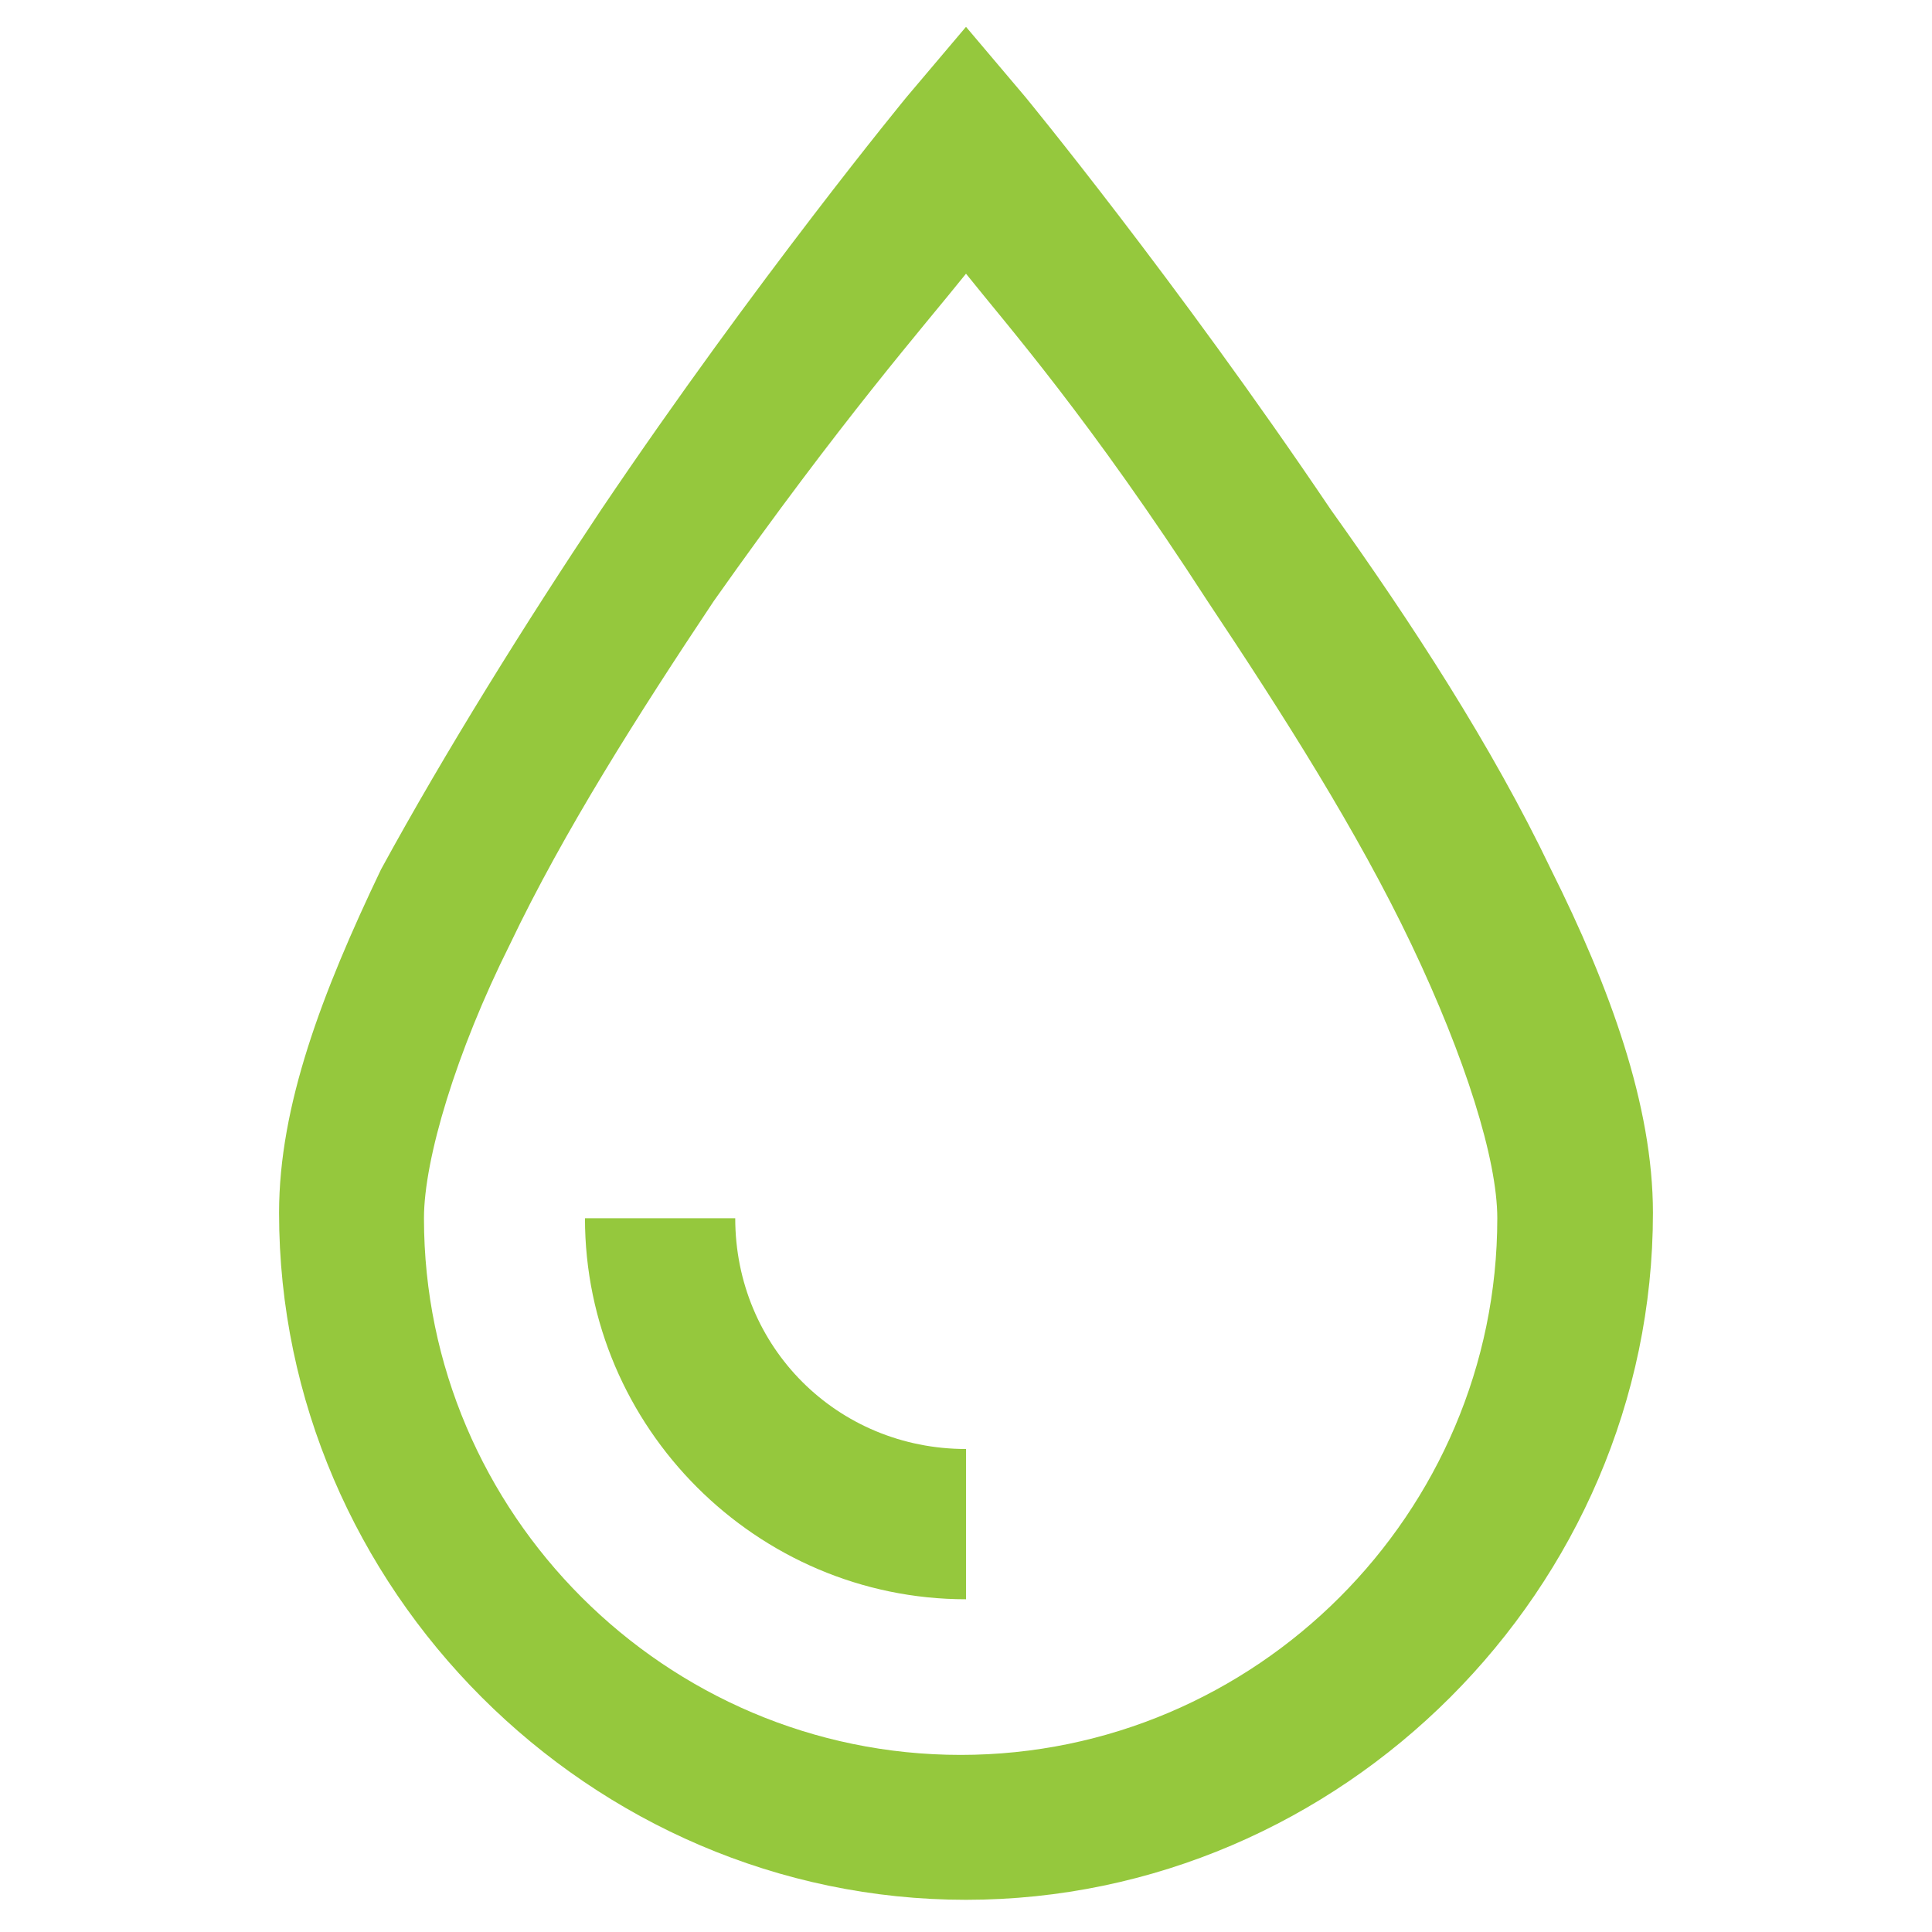 <svg xmlns="http://www.w3.org/2000/svg" xmlns:xlink="http://www.w3.org/1999/xlink" id="Layer_1" x="0px" y="0px" viewBox="0 0 36 36" style="enable-background:new 0 0 36 36;" xml:space="preserve"><style type="text/css">	.st0{fill:#95C83D;}</style><path class="st0" d="M18,0.5l-1.1,1.3c0,0-2.8,3.4-5.7,7.7c-1.4,2.1-2.9,4.5-4.1,6.7c-1.1,2.3-1.9,4.4-1.9,6.4 c0,7,5.8,12.8,12.8,12.8c7,0,12.8-5.8,12.8-12.8c0-2-0.8-4.2-1.9-6.4c-1.1-2.3-2.6-4.6-4.1-6.7c-2.9-4.3-5.7-7.7-5.7-7.7L18,0.5z  M18,5.1c0.8,1,2.3,2.7,4.5,6.1c1.4,2.1,2.8,4.3,3.8,6.4c1,2.1,1.6,4,1.6,5.1c0,5.5-4.5,10-10,10c-5.5,0-10-4.5-10-10 c0-1.1,0.6-3.1,1.6-5.1c1-2.1,2.4-4.3,3.8-6.4C15.7,7.8,17.2,6.1,18,5.1z M10.9,22.7c0,3.9,3.2,7.1,7.1,7.1V27 c-2.4,0-4.3-1.9-4.3-4.3H10.9z"></path></svg>